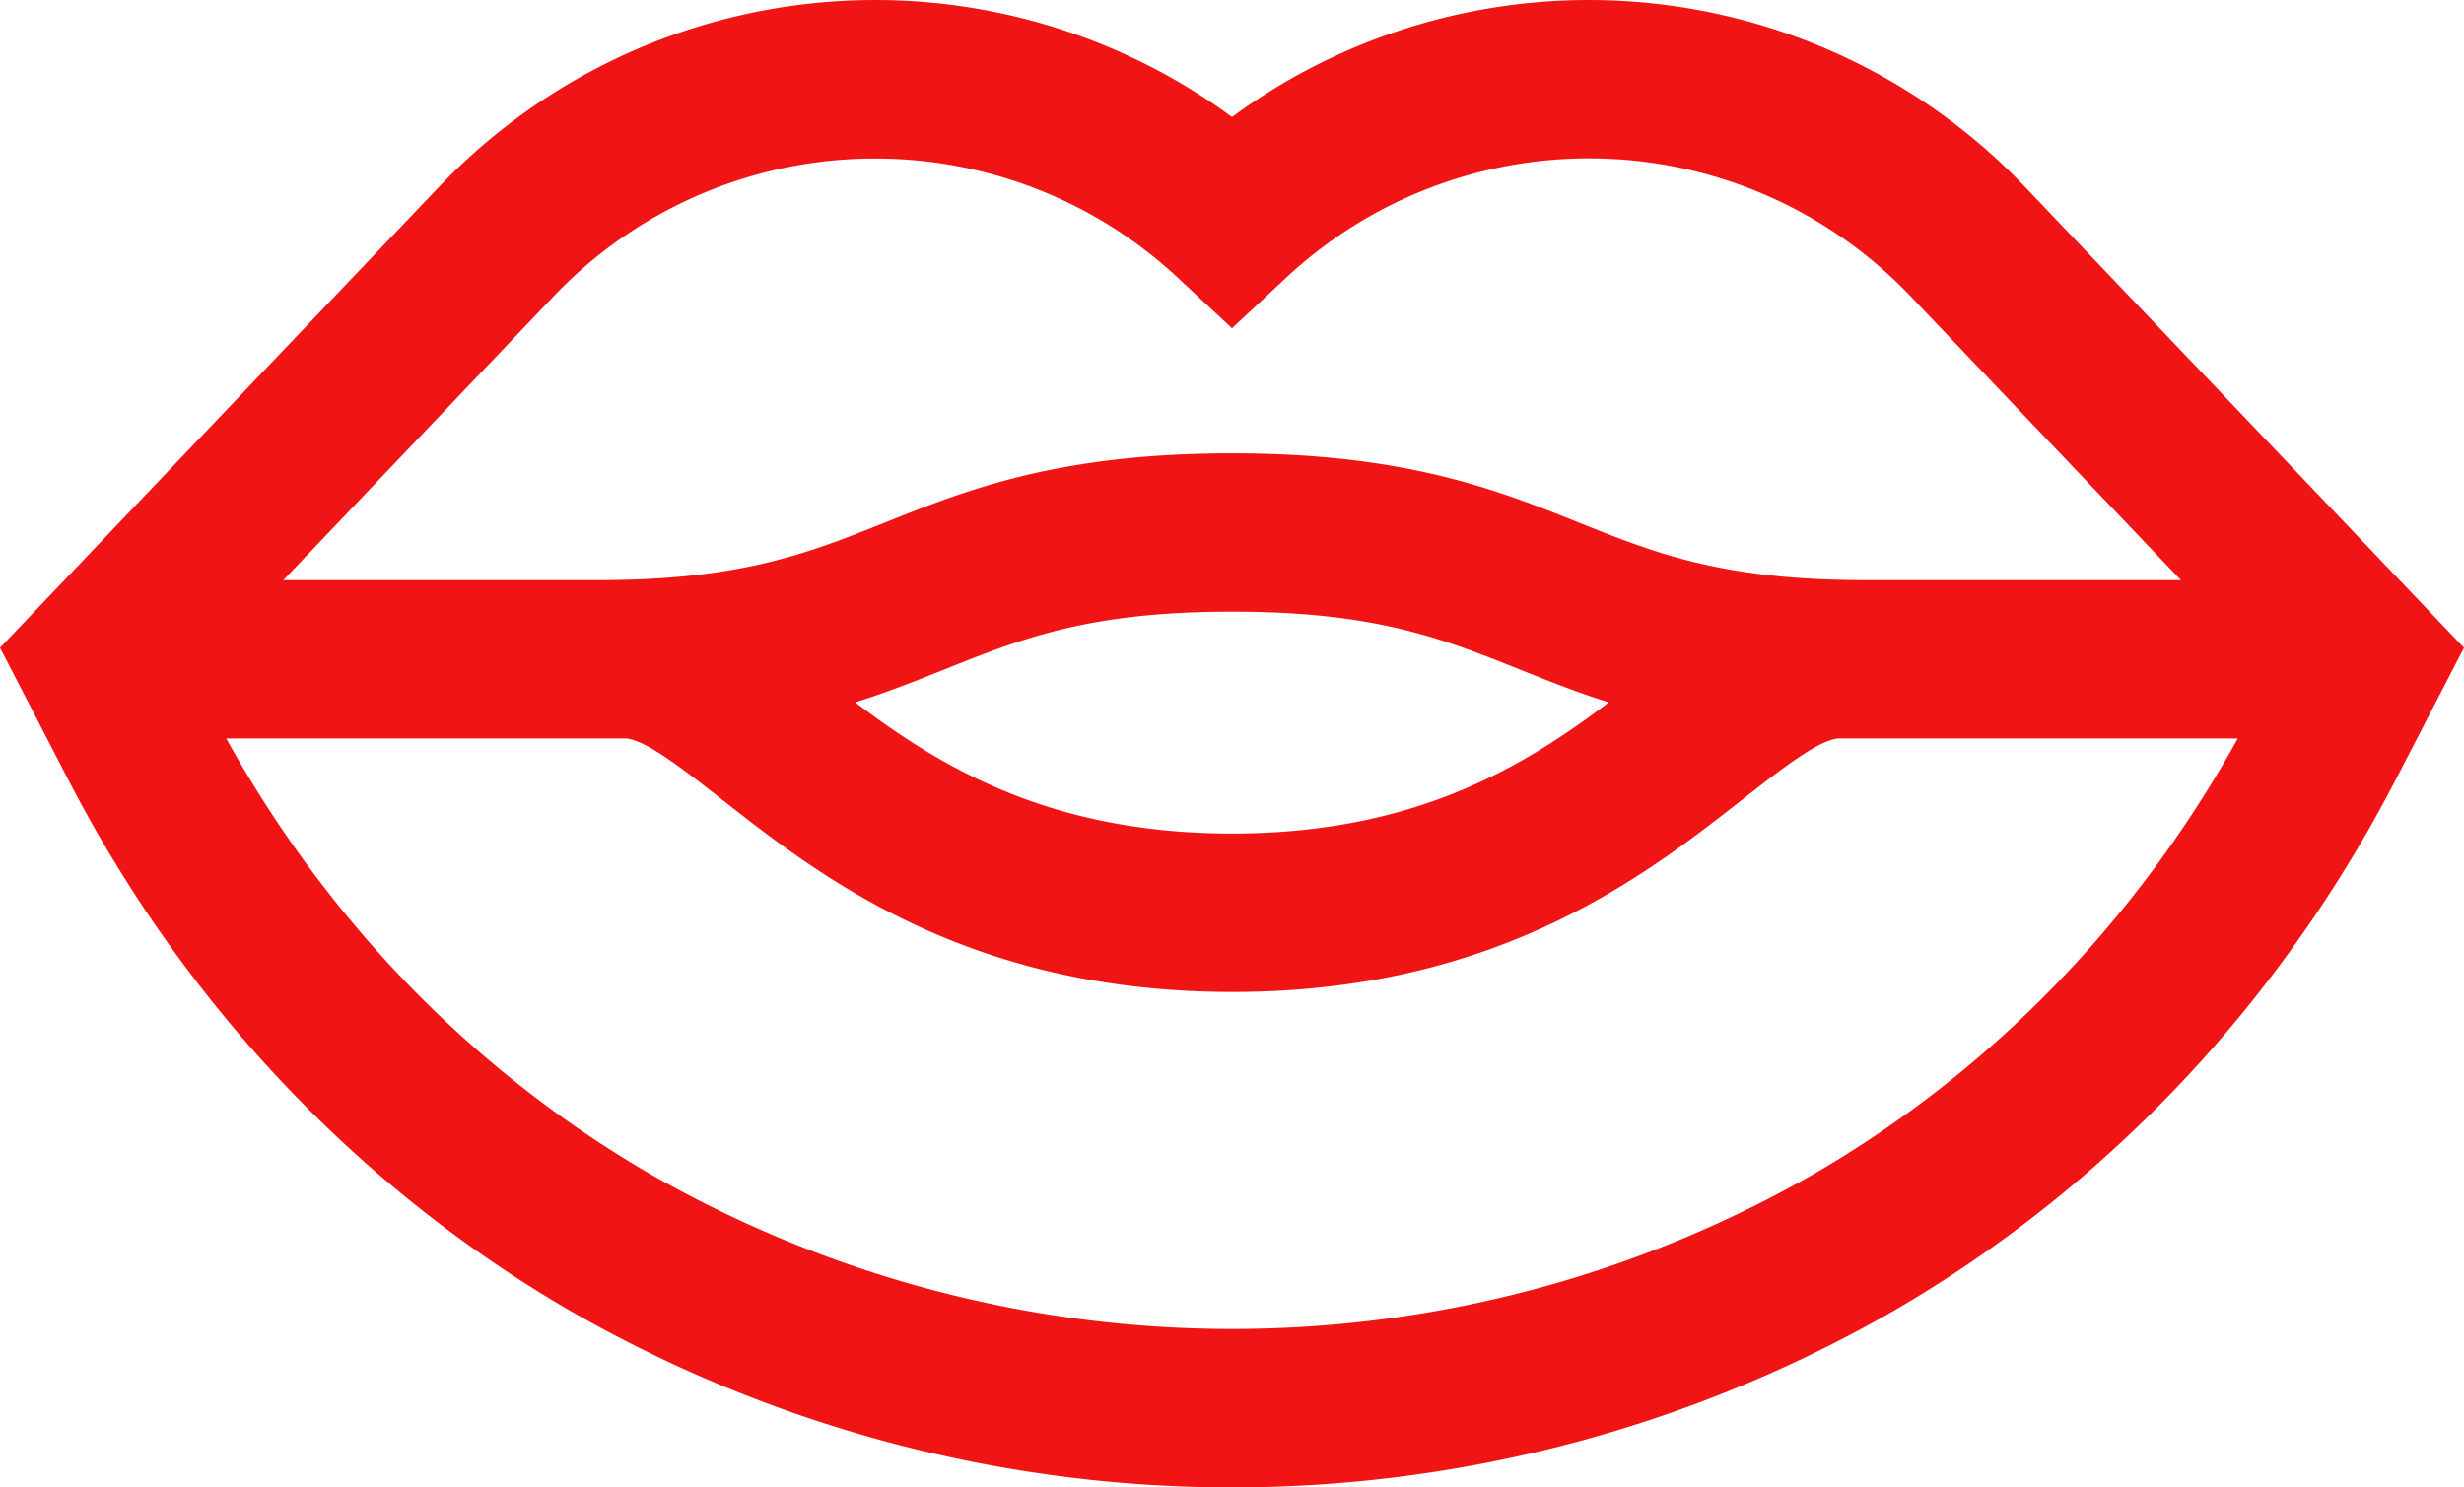 <?xml version="1.0" encoding="UTF-8"?> <svg xmlns="http://www.w3.org/2000/svg" viewBox="0 0 512 309.13"><defs><style>.a{fill:#f01414;}</style></defs><path class="a" d="M420.79,140.28A125.19,125.19,0,0,0,256,125.75,125.19,125.19,0,0,0,91.21,140.28L0,236.05l14.13,27.31C38.23,310,74.25,348.13,118.31,373.75a275.91,275.91,0,0,0,275.37,0c44.06-25.62,80.09-63.8,104.19-110.39L512,236.05ZM115.05,163a92.22,92.22,0,0,1,129.72-3.82L256,169.65l11.23-10.48A92.22,92.22,0,0,1,397,163l56.18,59H387.71c-29.75,0-43.65-5.55-59.74-12-16.81-6.73-35.87-14.35-72-14.35s-55.16,7.62-72,14.35c-16.09,6.43-30,12-59.74,12H58.87ZM334.3,247.4C316.66,260.73,294,274.66,256,274.66s-60.66-13.93-78.3-27.26c6.84-2.16,12.83-4.55,18.56-6.85,16.09-6.43,30-12,59.74-12s43.65,5.56,59.74,12C321.47,242.84,327.46,245.24,334.3,247.4Zm42.83,97.89a243,243,0,0,1-242.26,0C98.35,324.05,68.09,292.89,47,254.9h82.81c4,0,12.2,6.42,20.13,12.63,20.36,16,51.14,40.06,106.1,40.06s85.74-24.11,106.1-40.06c7.93-6.21,16.12-12.63,20.12-12.63H465C443.91,292.89,413.65,324.05,377.13,345.29Z" transform="translate(0 -101.43)"></path></svg> 